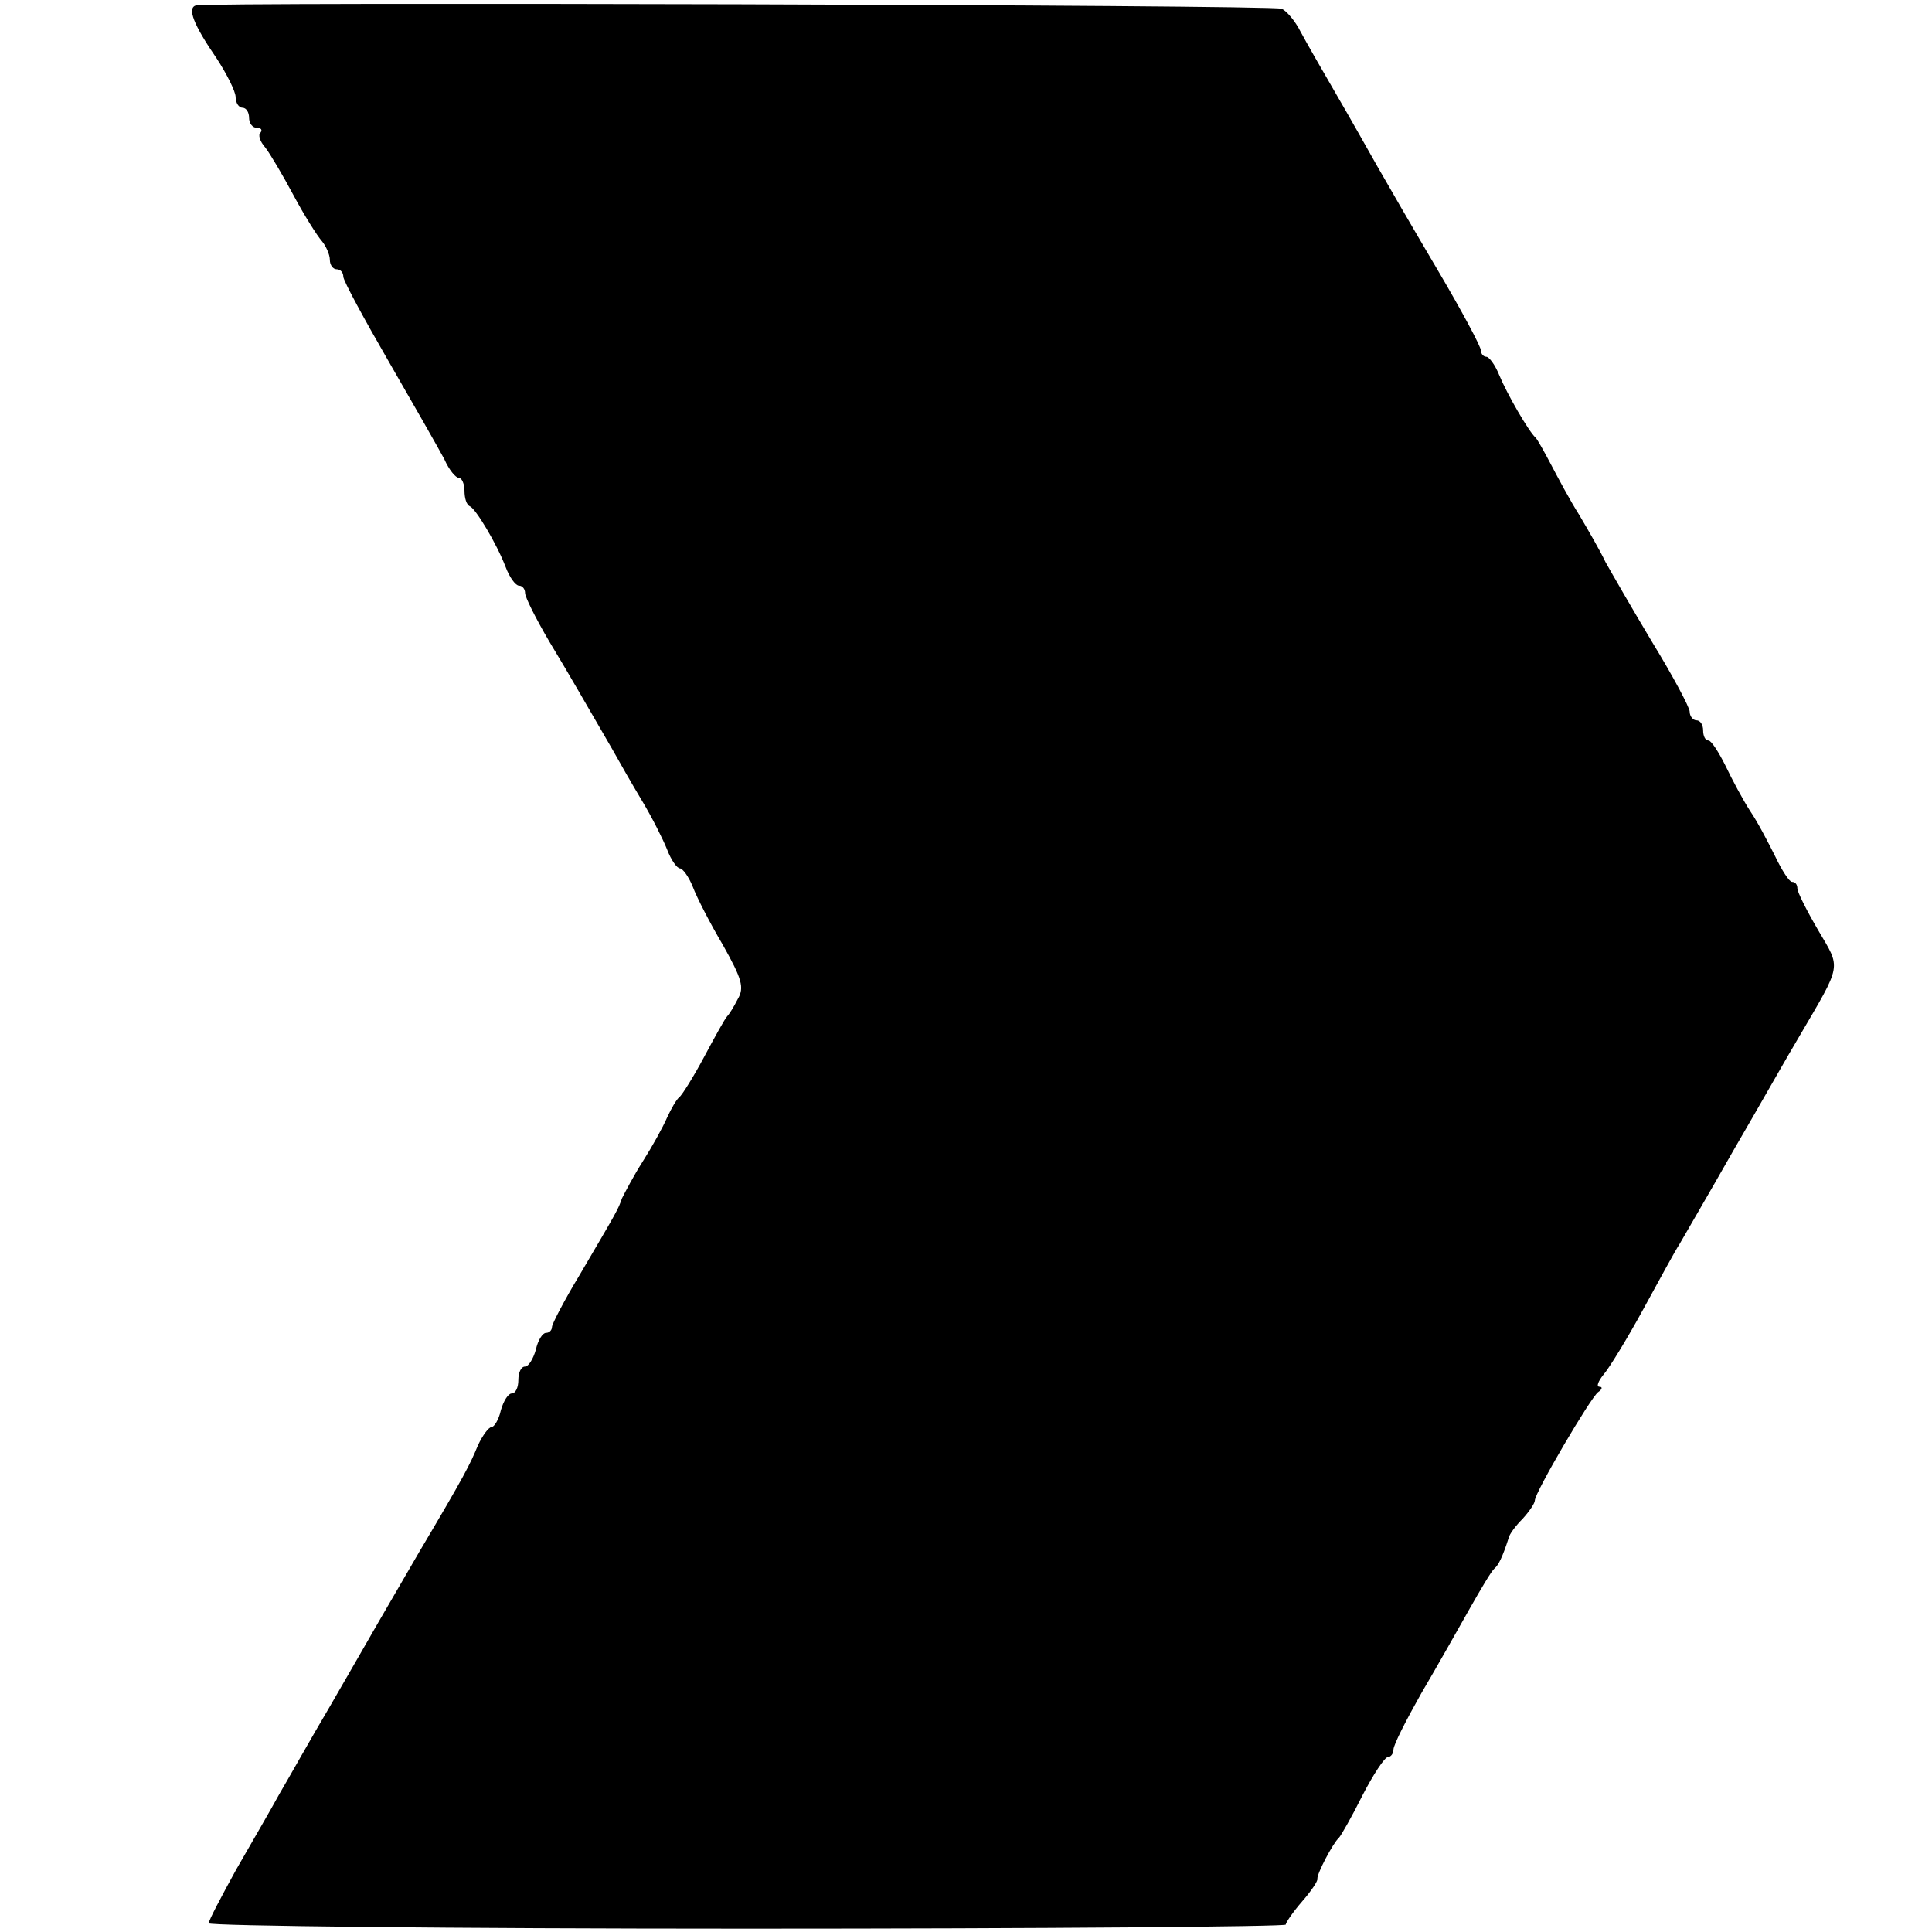 <?xml version="1.0" standalone="no"?>
<!DOCTYPE svg PUBLIC "-//W3C//DTD SVG 20010904//EN"
 "http://www.w3.org/TR/2001/REC-SVG-20010904/DTD/svg10.dtd">
<svg version="1.0" xmlns="http://www.w3.org/2000/svg"
 width="287pt" height="287pt" viewBox="0 0 287 287"
 preserveAspectRatio="xMidYMid meet">
<g transform="translate(0,287) scale(0.1,-0.1)"
fill="#000000" stroke="none">
<path d="M291 2862 c-13 -4 -4 -28 31 -79 15 -23 28 -49 28 -57 0 -9 5 -16 10
-16 6 0 10 -7 10 -15 0 -8 5 -15 12 -15 6 0 8 -3 5 -7 -4 -3 -1 -13 7 -22 7
-9 26 -41 42 -71 16 -30 35 -60 42 -68 6 -7 12 -20 12 -28 0 -8 5 -14 10 -14
6 0 10 -5 10 -11 0 -6 31 -63 68 -127 37 -64 74 -129 82 -144 7 -16 17 -28 22
-28 4 0 8 -9 8 -19 0 -11 3 -21 8 -23 9 -4 40 -56 53 -90 6 -16 15 -28 20 -28
5 0 9 -5 9 -11 0 -6 16 -38 36 -72 35 -58 47 -80 93 -159 10 -18 30 -53 45
-78 15 -25 31 -57 37 -72 6 -16 15 -28 19 -28 4 0 13 -12 19 -27 6 -16 26 -55
45 -87 28 -50 32 -63 22 -80 -6 -12 -13 -23 -16 -26 -3 -3 -18 -30 -34 -60
-16 -30 -33 -57 -37 -60 -4 -3 -12 -17 -18 -30 -6 -14 -22 -43 -36 -65 -14
-22 -27 -47 -31 -55 -6 -17 -6 -17 -63 -114 -23 -38 -41 -73 -41 -77 0 -5 -4
-9 -9 -9 -5 0 -12 -11 -15 -25 -4 -14 -11 -25 -16 -25 -6 0 -10 -9 -10 -20 0
-11 -4 -20 -10 -20 -5 0 -12 -11 -16 -25 -3 -14 -10 -25 -14 -25 -4 0 -13 -12
-20 -27 -12 -29 -20 -45 -87 -158 -22 -38 -50 -86 -61 -105 -11 -19 -43 -75
-72 -125 -29 -49 -62 -108 -75 -130 -12 -22 -41 -72 -64 -112 -22 -40 -41 -76
-41 -80 0 -4 360 -8 800 -8 440 0 800 3 800 6 0 3 11 19 24 34 14 16 24 31 23
34 -1 7 23 53 32 61 3 3 19 31 35 63 16 31 33 57 38 57 4 0 8 5 8 11 0 7 19
44 41 83 23 39 55 96 72 126 17 30 33 57 37 60 6 5 12 17 21 45 1 6 11 19 21
29 10 11 18 23 18 27 0 12 83 153 94 161 6 4 7 8 2 8 -5 0 -2 8 6 18 8 9 35
53 59 97 24 44 48 88 54 97 5 9 42 72 80 139 39 67 82 143 97 168 65 111 63
101 29 159 -17 29 -31 57 -31 62 0 6 -3 10 -8 10 -4 0 -15 17 -25 38 -10 20
-26 51 -37 67 -11 17 -27 47 -37 68 -10 20 -21 37 -25 37 -5 0 -8 7 -8 15 0 8
-4 15 -10 15 -5 0 -10 6 -10 13 0 6 -25 53 -55 102 -30 50 -61 104 -70 120 -8
17 -26 48 -39 70 -14 22 -32 56 -42 75 -10 19 -20 37 -23 40 -10 9 -42 64 -54
93 -6 15 -15 27 -19 27 -4 0 -8 4 -8 9 0 6 -29 60 -65 121 -36 61 -76 130 -89
153 -13 23 -40 71 -61 107 -21 36 -45 78 -53 93 -8 16 -21 31 -28 34 -15 6
-1597 10 -1613 5z"/>
</g>
</svg>
